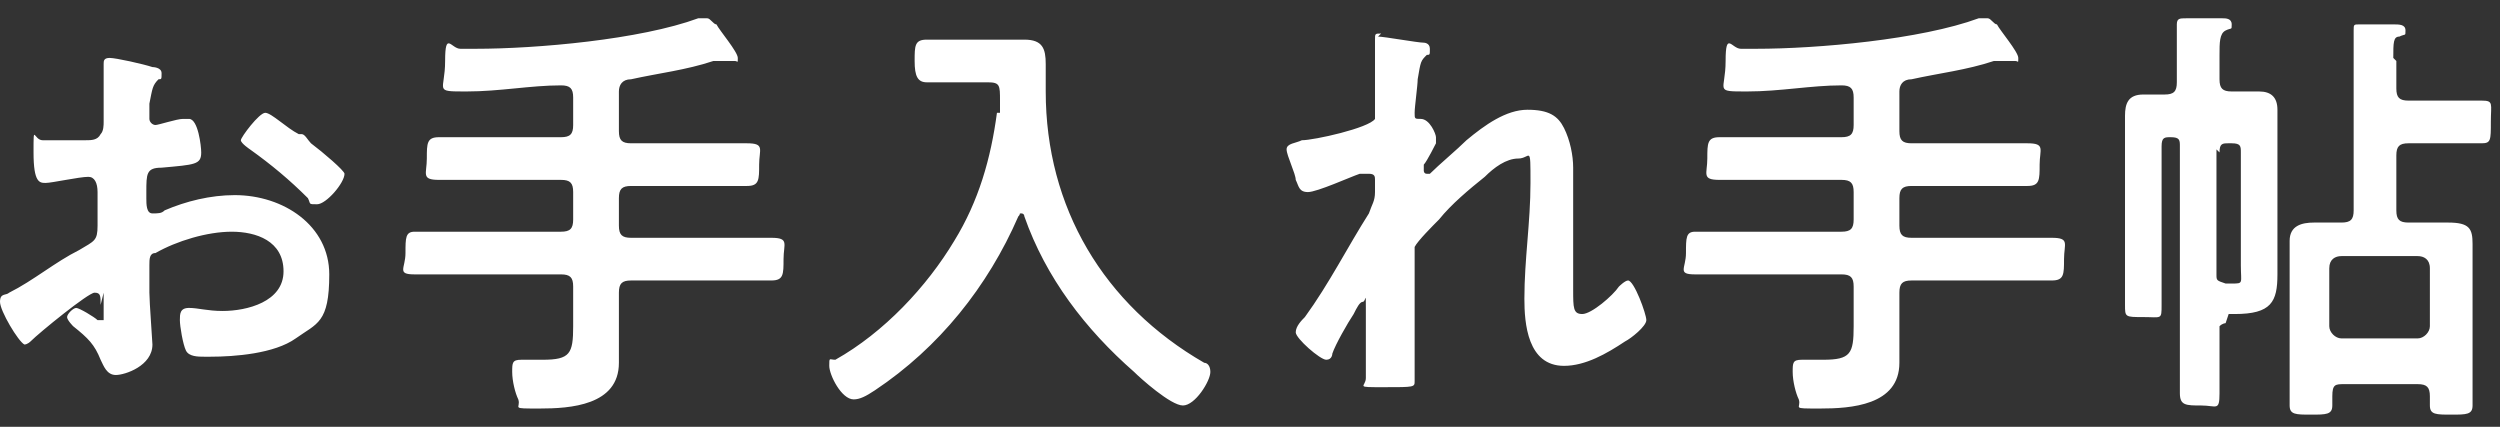 <?xml version="1.0" encoding="UTF-8"?>
<svg xmlns="http://www.w3.org/2000/svg" version="1.1" viewBox="0 0 82 14">
  <rect x="0" y="0" width="82" height="14" fill="#333333" stroke="none"/>
  <defs>
    <style>
      .cls-1 {
        fill: #fff;
      }
    </style>
  </defs>
  <!-- Generator: Adobe Illustrator 28.7.1, SVG Export Plug-In . SVG Version: 1.2.0 Build 142)  -->
  <g>
    <g id="_レイヤー_1" data-name="レイヤー_1">
      <path class="cls-1" d="M9.9,4.4c.1,0,.2.2.3.3.4.3,1.1.9,1.1,1,0,.3-.6,1-.9,1s-.2,0-.3-.2c-.6-.6-1.2-1.1-1.9-1.6,0,0-.3-.2-.3-.3s.6-.9.8-.9.7.5,1.1.7ZM3.3,10c0-.3,0-.4-.2-.4s-1.8,1.3-2.1,1.6c0,0-.1.1-.2.1C.6,11.2,0,10.2,0,9.9s.2-.2.3-.3c.8-.4,1.5-1,2.3-1.4.5-.3.6-.3.6-.8v-.5c0-.2,0-.4,0-.6h0c0-.3-.1-.5-.3-.5s0,0,0,0c-.3,0-1.2.2-1.4.2s-.4,0-.4-1,0-.4.3-.4c.4,0,.9,0,1.4,0,.2,0,.4,0,.5-.2.1-.1.1-.3.1-.4,0-.4,0-.8,0-1.2s0-.6,0-.7c0-.1,0-.2.2-.2.2,0,1.1.2,1.4.3,0,0,.3,0,.3.2s0,.2-.1.2c-.2.2-.2.3-.3.8,0,0,0,.2,0,.3,0,0,0,.1,0,.2,0,.1.1.2.2.2s.7-.2.9-.2c0,0,.2,0,.2,0,.3,0,.4.9.4,1.1,0,.4-.2.4-1.3.5-.5,0-.5.2-.5.8v.2c0,.2,0,.5.2.5s.3,0,.4-.1c.7-.3,1.5-.5,2.3-.5,1.6,0,3.1,1,3.1,2.6s-.4,1.6-1.1,2.1-2,.6-2.8.6h-.2c-.2,0-.5,0-.6-.2-.1-.2-.2-.8-.2-1s0-.4.3-.4.6.1,1.1.1c.8,0,2-.3,2-1.3s-.9-1.3-1.7-1.3-1.8.3-2.5.7c-.2,0-.2.2-.2.4s0,.7,0,.9c0,.3.1,1.6.1,1.7,0,.7-.9,1-1.2,1s-.4-.3-.5-.5c-.2-.5-.4-.7-.9-1.1,0,0-.2-.2-.2-.3s.2-.3.3-.3.6.3.7.4c0,0,.1,0,.2,0,0,0,0,0,0-.1s0-.6,0-.6c0,0,0-.1,0-.2ZM20.3,3.2v1.1c0,.3.1.4.4.4h2.1c.5,0,1.1,0,1.7,0s.4.2.4.7,0,.7-.4.7c-.6,0-1.1,0-1.7,0h-2.1c-.3,0-.4.1-.4.4v.9c0,.3.1.4.4.4h2.8c.6,0,1.2,0,1.8,0s.4.2.4.7,0,.7-.4.7c-.6,0-1.2,0-1.8,0h-2.8c-.3,0-.4.1-.4.4v1.2c0,.4,0,.7,0,1.1,0,1.4-1.6,1.5-2.6,1.5s-.6,0-.7-.3c-.1-.2-.2-.6-.2-.9s0-.4.3-.4.4,0,.7,0c.9,0,1-.2,1-1.1v-1.3c0-.3-.1-.4-.4-.4h-3c-.6,0-1.2,0-1.8,0s-.3-.2-.3-.7,0-.7.3-.7c.6,0,1.2,0,1.8,0h3c.3,0,.4-.1.4-.4v-.9c0-.3-.1-.4-.4-.4h-2.3c-.6,0-1.1,0-1.7,0s-.4-.2-.4-.7,0-.7.4-.7c.6,0,1.1,0,1.7,0h2.3c.3,0,.4-.1.4-.4v-.9c0-.3-.1-.4-.4-.4-1,0-2,.2-3.1.2s-.7,0-.7-1,.2-.4.5-.4h.5c2,0,5.4-.3,7.3-1,0,0,.2,0,.3,0s.2.2.3.2c.1.2.7.9.7,1.1s0,.1-.1.1-.2,0-.2,0c0,0-.1,0-.2,0s-.2,0-.3,0c-.9.3-1.8.4-2.7.6-.3,0-.4.2-.4.4ZM32.8,3.7c0-.1,0-.3,0-.4,0-.5,0-.6-.4-.6h-1c-.3,0-.7,0-1,0s-.4-.2-.4-.7,0-.7.4-.7.7,0,1,0h1.5c.2,0,.5,0,.7,0,.6,0,.7.3.7.8v.9c0,3.8,1.9,7,5.2,8.9.1,0,.2.1.2.3,0,.3-.5,1.1-.9,1.1s-1.4-.9-1.6-1.1c-1.6-1.4-2.9-3.1-3.6-5.1,0,0,0-.1-.1-.1s0,0-.1.1c-1,2.3-2.6,4.3-4.7,5.7-.3.2-.5.3-.7.3-.4,0-.8-.8-.8-1.1s0-.2.2-.2c1.6-.9,3-2.4,3.9-3.9.8-1.3,1.2-2.7,1.4-4.2ZM45.2,1.2c.2,0,1.3.2,1.5.2,0,0,.2,0,.2.2s0,.2-.1.2c-.2.2-.2.2-.3.8,0,.2-.1.9-.1,1.1s0,.2.2.2c.3,0,.5.5.5.6s0,.1,0,.2c0,0-.3.6-.4.7,0,0,0,.2,0,.2s0,.1.1.1,0,0,.1,0c.3-.3.9-.8,1.2-1.1.6-.5,1.3-1,2-1s1,.2,1.2.6c.2.4.3.9.3,1.3,0,.7,0,1.5,0,2.2,0,.6,0,1.2,0,1.8s0,.8.3.8,1-.6,1.2-.9c0,0,.2-.2.3-.2.2,0,.6,1.1.6,1.3s-.5.6-.7.7c-.6.4-1.3.8-2,.8-1.2,0-1.3-1.4-1.3-2.2,0-1.3.2-2.5.2-3.8s0-.8-.4-.8-.8.3-1.1.6c-.5.4-1.1.9-1.5,1.4-.2.2-.7.7-.8.9,0,.2,0,1.9,0,2.2s0,.5,0,.7c0,.6,0,1.3,0,1.5s0,.2-1,.2-.6,0-.6-.3,0-1.7,0-2.3,0-.2-.1-.2-.2.2-.3.4c-.2.3-.6,1-.7,1.3,0,0,0,.2-.2.2-.2,0-1-.7-1-.9s.2-.4.3-.5c.8-1.1,1.4-2.3,2.1-3.4.1-.3.2-.4.2-.7,0-.1,0-.3,0-.4s0-.2-.2-.2-.2,0-.3,0c-.3.1-1.4.6-1.7.6s-.3-.2-.4-.4c0-.2-.3-.8-.3-1s.3-.2.5-.3c.4,0,2.2-.4,2.4-.7,0,0,0-.3,0-.4,0-.4,0-1.2,0-1.8s0-.3,0-.4c0-.2,0-.2.2-.2ZM62.3,3.2v1.1c0,.3.1.4.4.4h2.1c.5,0,1.1,0,1.7,0s.4.2.4.7,0,.7-.4.7c-.6,0-1.1,0-1.7,0h-2.1c-.3,0-.4.1-.4.4v.9c0,.3.1.4.4.4h2.8c.6,0,1.2,0,1.8,0s.4.2.4.7,0,.7-.4.7c-.6,0-1.2,0-1.8,0h-2.8c-.3,0-.4.1-.4.4v1.2c0,.4,0,.7,0,1.1,0,1.4-1.6,1.5-2.6,1.5s-.6,0-.7-.3c-.1-.2-.2-.6-.2-.9s0-.4.3-.4.4,0,.7,0c.9,0,1-.2,1-1.1v-1.3c0-.3-.1-.4-.4-.4h-3c-.6,0-1.2,0-1.8,0s-.3-.2-.3-.7,0-.7.3-.7c.6,0,1.2,0,1.8,0h3c.3,0,.4-.1.4-.4v-.9c0-.3-.1-.4-.4-.4h-2.3c-.6,0-1.1,0-1.7,0s-.4-.2-.4-.7,0-.7.4-.7c.6,0,1.1,0,1.7,0h2.3c.3,0,.4-.1.4-.4v-.9c0-.3-.1-.4-.4-.4-1,0-2,.2-3.1.2s-.7,0-.7-1,.2-.4.5-.4h.5c2,0,5.4-.3,7.3-1,0,0,.2,0,.3,0s.2.2.3.2c.1.2.7.9.7,1.1s0,.1-.1.1-.2,0-.2,0c0,0-.1,0-.2,0s-.2,0-.3,0c-.9.3-1.8.4-2.7.6-.3,0-.4.2-.4.4ZM72.7,4.9v4.1c0,.2,0,.2.3.3h.2c.4,0,.3,0,.3-.6v-3.7c0-.2,0-.3-.3-.3h-.1c-.2,0-.3,0-.3.3ZM73,10.6h0c0,0-.1,0-.2.1v.2c0,.7,0,1.4,0,2s-.1.4-.6.4-.7,0-.7-.4c0-.7,0-1.4,0-2.1v-6c0-.2,0-.3-.3-.3h0c-.2,0-.3,0-.3.3v3.5c0,.6,0,1.2,0,1.7s0,.4-.6.4-.6,0-.6-.4c0-.6,0-1.1,0-1.7v-3.4c0-.4,0-.7,0-1.1s.1-.7.6-.7.5,0,.7,0h0c.3,0,.4-.1.4-.4v-.8c0-.3,0-.7,0-1,0,0,0,0,0-.1,0-.2.1-.2.3-.2.2,0,.9,0,1.2,0,.1,0,.3,0,.3.2s0,.1-.2.2c-.2.1-.2.4-.2.8v.8c0,.3.1.4.4.4h.1c.3,0,.5,0,.8,0,.4,0,.6.2.6.6s0,.8,0,1.1v3.3c0,.3,0,.6,0,1,0,.9-.2,1.3-1.4,1.3s-.1,0-.2,0ZM76.8,11.1h2.5c.2,0,.4-.2.4-.4v-1.9c0-.3-.2-.4-.4-.4h-2.5c-.2,0-.4.1-.4.4v1.9c0,.2.2.4.4.4ZM78.6,2v.9c0,.3.1.4.4.4h1.1c.4,0,.9,0,1.3,0s.3.1.3.7,0,.7-.3.7c-.4,0-.9,0-1.3,0h-1.1c-.3,0-.4.1-.4.4v1.8c0,.3.1.4.4.4h.3c.3,0,.6,0,1,0,.7,0,.8.2.8.7s0,.5,0,.8v3.4c0,.4,0,.8,0,1.1s-.2.3-.7.3-.7,0-.7-.3v-.3c0-.3-.1-.4-.4-.4h-2.4c-.3,0-.4,0-.4.4,0,0,0,.2,0,.3,0,.3-.2.3-.7.3s-.7,0-.7-.3,0-.7,0-1.1v-3.4c0-.3,0-.6,0-.9,0-.5.4-.6.8-.6s.6,0,.9,0c.3,0,.4-.1.4-.4V2.1c0-.3,0-.7,0-1,0,0,0,0,0-.1,0-.2,0-.2.2-.2s.9,0,1.1,0c.2,0,.4,0,.4.2s0,.1-.2.2c-.2,0-.2.2-.2.7Z"/>
    </g>
  </g>
</svg>